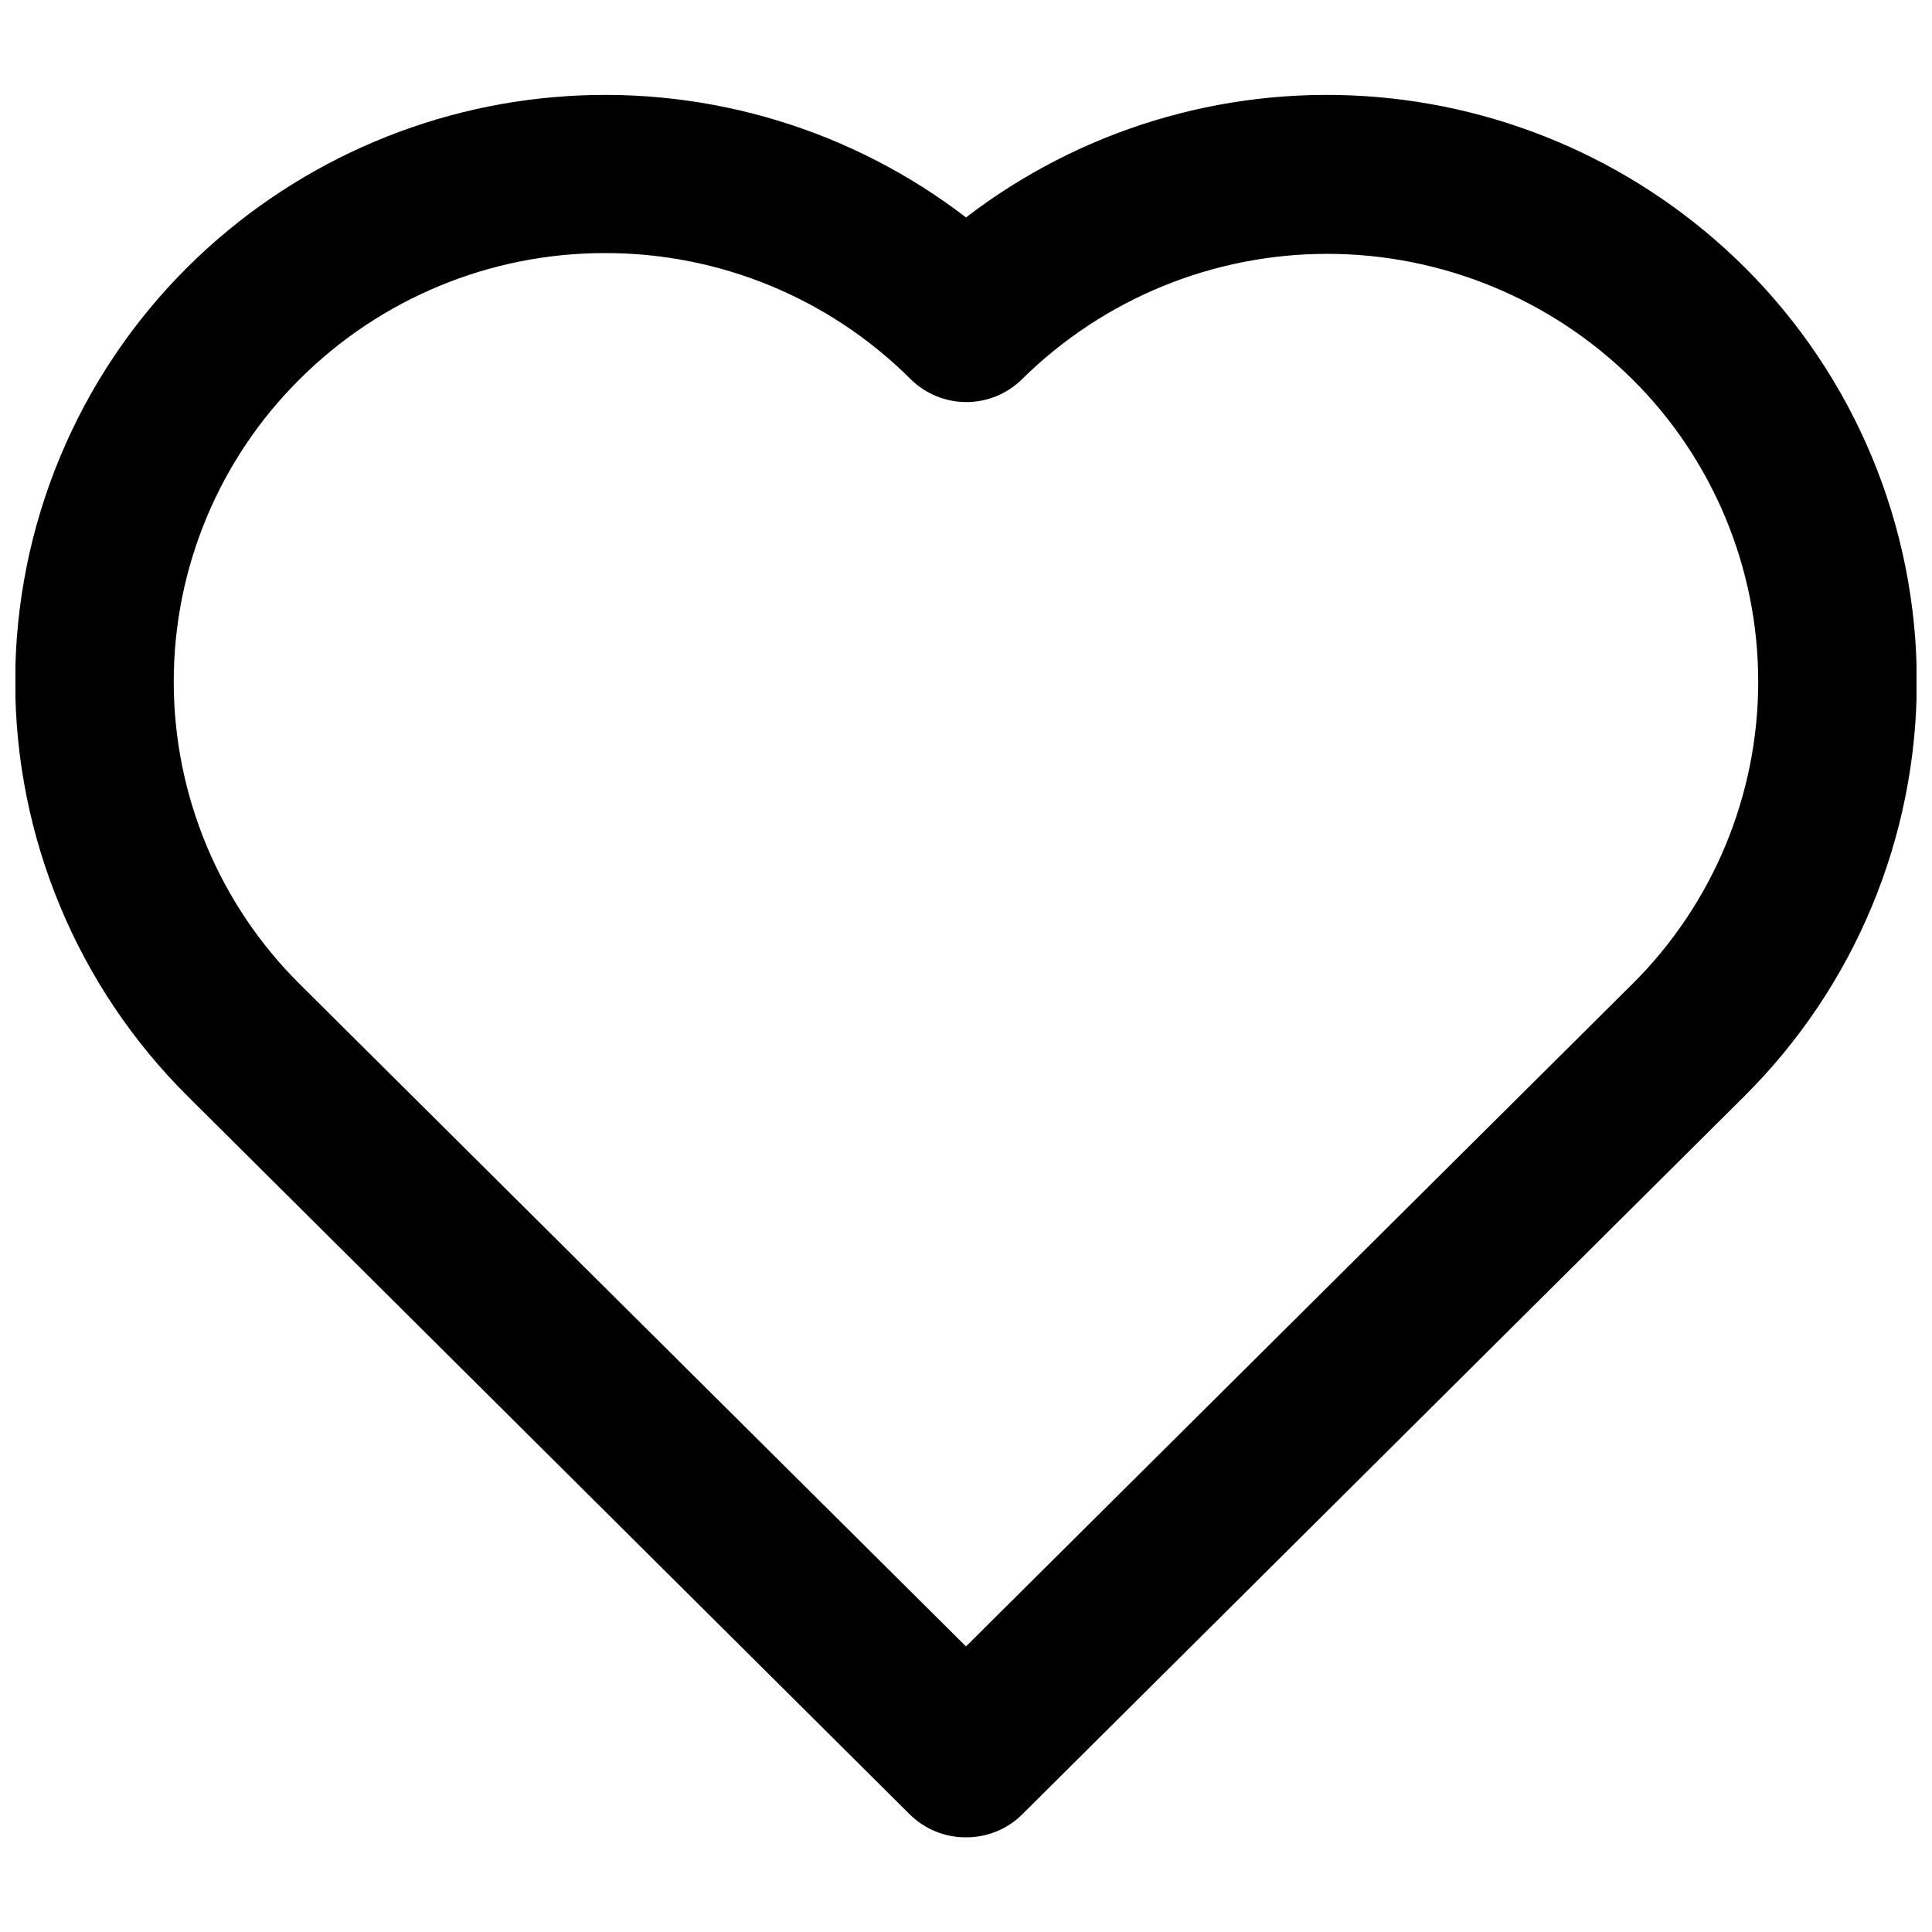 <?xml version="1.0" encoding="UTF-8"?>
<!-- Uploaded to: SVG Repo, www.svgrepo.com, Generator: SVG Repo Mixer Tools -->
<svg width="800px" height="800px" version="1.1" viewBox="144 144 512 512" xmlns="http://www.w3.org/2000/svg">
 <defs>
  <clipPath id="a">
   <path d="m148.09 169h503.81v462h-503.81z"/>
  </clipPath>
 </defs>
 <g clip-path="url(#a)">
  <path d="m400 630.91c-5.582 0.035-10.945-2.156-14.906-6.086l-191.24-190.19c-29.332-29.09-45.828-68.691-45.828-110 0-41.309 16.496-80.91 45.828-110 26.977-26.73 62.727-42.777 100.63-45.172 37.906-2.394 75.391 9.031 105.52 32.16 30.121-23.129 67.609-34.555 105.51-32.16 37.902 2.394 73.652 18.441 100.63 45.172 29.332 29.09 45.828 68.691 45.828 110 0 41.309-16.496 80.91-45.828 110l-191.24 190.19c-3.961 3.93-9.324 6.121-14.902 6.086zm-95.727-419.84c-30.297-0.016-59.359 11.988-80.816 33.379-21.387 21.203-33.414 50.074-33.414 80.188 0 30.117 12.027 58.984 33.414 80.191l176.54 175.49 176.54-175.49c21.383-21.207 33.41-50.074 33.41-80.191 0-30.113-12.027-58.984-33.41-80.188-21.531-21.258-50.566-33.176-80.82-33.176s-59.289 11.918-80.82 33.176c-3.934 3.906-9.254 6.102-14.801 6.102-5.543 0-10.863-2.195-14.797-6.102-21.512-21.441-50.66-33.449-81.031-33.379z"/>
 </g>
</svg>